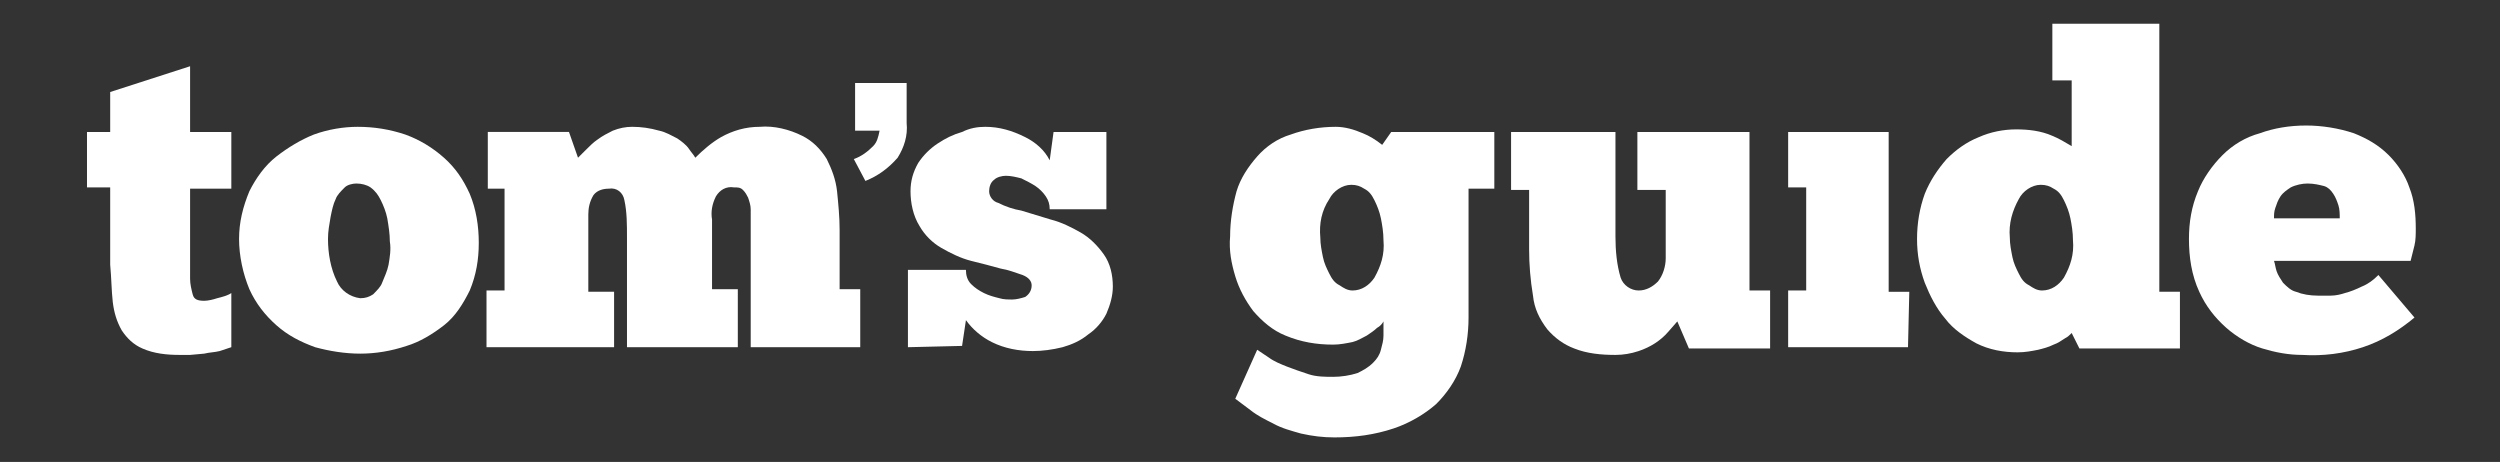 <svg viewBox="0 0 184 34" height="34" width="184" version="1.1" fill="none" xmlns:xlink="http://www.w3.org/1999/xlink" xmlns="http://www.w3.org/2000/svg"><rect x="0" y="0" width="184" height="34" fill="#333333" stroke="none"/><defs><clipPath id="master_svg0_271_40804"><rect rx="0" height="34" width="184" y="0" x="0"></rect></clipPath><clipPath id="master_svg1_271_40805"><rect rx="0" height="30.51" width="172.042" y="1.745" x="6.403"></rect></clipPath></defs><g clip-path="url(#master_svg0_271_40804)"><g clip-path="url(#master_svg1_271_40805)"><g><g><g><g><g><path style="mix-blend-mode:passthrough" fill-opacity="1" fill="#FFFFFF" fill-rule="evenodd" d="M62.84,6.108L66.729,6.108L66.729,9.049C66.824,9.997,66.539,10.851,66.065,11.61C65.401,12.369,64.642,12.938,63.694,13.317L62.84,11.705C63.409,11.515,63.884,11.136,64.263,10.756C64.548,10.472,64.642,10.092,64.737,9.618L62.935,9.618L62.935,6.108L62.84,6.108Z"></path></g><g><path style="mix-blend-mode:passthrough" fill-opacity="1" fill="#FFFFFF" fill-rule="evenodd" d="M6.403,9.713L8.11,9.713L8.11,6.772L13.991,4.875L13.991,9.713L17.026,9.713L17.026,13.886L13.991,13.886L13.991,19.577L13.991,20.052L13.991,20.526C13.991,20.905,14.086,21.285,14.181,21.664C14.275,22.044,14.56,22.138,15.034,22.138C15.319,22.138,15.698,22.044,15.983,21.949C16.362,21.854,16.742,21.759,17.026,21.569L17.026,25.553L16.173,25.837C15.793,25.932,15.414,25.932,15.034,26.027L13.991,26.122L13.232,26.122C12.283,26.122,11.335,26.027,10.481,25.648C9.817,25.363,9.343,24.889,8.963,24.32C8.584,23.656,8.394,22.992,8.3,22.233C8.205,21.38,8.205,20.526,8.11,19.482L8.11,13.791L6.403,13.791L6.403,9.713Z"></path></g><g><path style="mix-blend-mode:passthrough" fill-opacity="1" fill="#FFFFFF" fill-rule="evenodd" d="M26.511,21.949C26.891,21.949,27.175,21.854,27.46,21.664C27.745,21.38,28.029,21.095,28.124,20.811C28.314,20.337,28.504,19.957,28.598,19.483C28.693,18.914,28.788,18.345,28.693,17.776C28.693,17.207,28.598,16.637,28.504,16.068C28.409,15.594,28.219,15.12,28.029,14.74C27.84,14.361,27.65,14.076,27.27,13.792C26.986,13.602,26.606,13.507,26.227,13.507C25.942,13.507,25.563,13.602,25.373,13.792C25.089,14.076,24.804,14.361,24.709,14.646C24.52,15.025,24.425,15.499,24.33,15.973C24.235,16.543,24.14,17.017,24.14,17.586C24.14,18.629,24.33,19.768,24.804,20.716C25.089,21.38,25.753,21.854,26.511,21.949ZM26.511,26.028C25.373,26.028,24.235,25.838,23.192,25.554C22.148,25.174,21.2,24.7,20.346,23.941C19.492,23.182,18.828,22.328,18.354,21.285C17.88,20.147,17.595,18.819,17.595,17.586C17.595,16.353,17.88,15.215,18.354,14.076C18.828,13.128,19.492,12.18,20.346,11.516C21.2,10.852,22.148,10.282,23.097,9.903C24.14,9.523,25.278,9.334,26.322,9.334C27.555,9.334,28.693,9.523,29.831,9.903C30.875,10.282,31.823,10.852,32.677,11.61C33.531,12.369,34.1,13.223,34.574,14.266C35.048,15.404,35.238,16.637,35.238,17.871C35.238,19.104,35.048,20.242,34.574,21.38C34.1,22.328,33.531,23.277,32.677,23.941C31.823,24.605,30.875,25.174,29.926,25.459C28.788,25.838,27.65,26.028,26.511,26.028Z"></path></g><g><path style="mix-blend-mode:passthrough" fill-opacity="1" fill="#FFFFFF" fill-rule="evenodd" d="M45.292,25.552L35.807,25.552L35.807,21.379L37.135,21.379L37.135,13.886L35.902,13.886L35.902,9.712L41.877,9.712L42.541,11.609L43.111,11.04C43.395,10.756,43.68,10.471,43.964,10.281C44.344,9.997,44.723,9.807,45.102,9.617C45.577,9.428,46.051,9.333,46.525,9.333C47.189,9.333,47.853,9.428,48.517,9.617C48.991,9.712,49.466,9.997,49.845,10.187C50.129,10.376,50.509,10.661,50.699,10.945C50.888,11.23,51.078,11.42,51.173,11.609C51.742,11.04,52.406,10.471,53.07,10.092C53.924,9.617,54.872,9.333,55.916,9.333C56.959,9.238,58.097,9.522,59.046,9.997C59.805,10.376,60.374,10.945,60.848,11.704C61.227,12.463,61.512,13.222,61.607,14.075C61.702,15.024,61.796,15.972,61.796,16.921L61.796,21.284L63.314,21.284L63.314,25.552L55.252,25.552L55.252,17.775L55.252,17.111L55.252,16.352L55.252,15.403C55.252,15.119,55.157,14.834,55.062,14.55C54.967,14.36,54.872,14.17,54.682,13.981C54.493,13.791,54.303,13.791,54.019,13.791C53.449,13.696,52.975,13.981,52.691,14.455C52.406,15.024,52.311,15.593,52.406,16.162L52.406,21.284L54.303,21.284L54.303,25.552L46.146,25.552L46.146,17.49C46.146,16.542,46.146,15.593,45.956,14.739C45.861,14.17,45.387,13.791,44.818,13.886C44.438,13.886,43.964,13.981,43.68,14.36C43.395,14.834,43.3,15.308,43.3,15.783L43.3,21.474L45.197,21.474L45.197,25.552L45.292,25.552Z"></path></g><g><path style="mix-blend-mode:passthrough" fill-opacity="1" fill="#FFFFFF" fill-rule="evenodd" d="M66.824,25.554L66.824,19.862L71.092,19.862C71.092,20.242,71.187,20.621,71.472,20.906C71.757,21.19,72.041,21.38,72.42,21.57C72.8,21.759,73.179,21.854,73.559,21.949C73.843,22.044,74.223,22.044,74.507,22.044C74.792,22.044,75.171,21.949,75.456,21.854C75.74,21.664,75.93,21.38,75.93,21.001C75.93,20.716,75.74,20.431,75.266,20.242C74.697,20.052,74.223,19.862,73.653,19.768C72.99,19.578,72.231,19.388,71.472,19.199C70.713,19.009,69.954,18.629,69.29,18.25C68.626,17.871,68.057,17.302,67.678,16.637C67.203,15.879,67.014,14.93,67.014,14.076C67.014,13.318,67.203,12.654,67.583,11.99C67.962,11.421,68.437,10.946,69.006,10.567C69.575,10.188,70.144,9.903,70.808,9.713C71.377,9.429,71.946,9.334,72.515,9.334C73.559,9.334,74.507,9.618,75.456,10.093C76.214,10.472,76.878,11.041,77.258,11.8L77.542,9.713L81.431,9.713L81.431,15.404L77.258,15.404C77.258,15.025,77.163,14.74,76.973,14.456C76.784,14.171,76.499,13.887,76.214,13.697C75.93,13.507,75.55,13.318,75.171,13.128C74.792,13.033,74.412,12.938,74.033,12.938C73.748,12.938,73.369,13.033,73.179,13.223C72.895,13.413,72.8,13.792,72.8,14.076C72.8,14.456,73.084,14.835,73.464,14.93C74.033,15.215,74.602,15.404,75.171,15.499L77.353,16.163C78.112,16.353,78.87,16.732,79.534,17.112C80.198,17.491,80.767,18.06,81.241,18.724C81.716,19.388,81.905,20.242,81.905,21.095C81.905,21.759,81.716,22.423,81.431,23.087C81.147,23.657,80.672,24.226,80.103,24.605C79.534,25.079,78.87,25.364,78.206,25.554C77.448,25.743,76.689,25.838,76.025,25.838C74.981,25.838,73.938,25.648,72.99,25.174C72.231,24.795,71.567,24.226,71.093,23.562L70.808,25.459L66.824,25.554Z"></path></g><g><path style="mix-blend-mode:passthrough" fill-opacity="1" fill="#FFFFFF" fill-rule="evenodd" d="M97.176,17.491C97.176,17.966,97.271,18.44,97.366,18.914C97.461,19.388,97.651,19.768,97.84,20.147C98.03,20.527,98.22,20.811,98.599,21.001C98.884,21.191,99.168,21.38,99.548,21.38C100.212,21.38,100.781,21.001,101.16,20.432C101.634,19.578,101.919,18.724,101.824,17.681C101.824,17.112,101.729,16.543,101.634,16.069C101.54,15.594,101.35,15.12,101.16,14.741C100.97,14.361,100.781,14.077,100.401,13.887C100.117,13.697,99.832,13.602,99.453,13.602C98.789,13.602,98.125,14.077,97.84,14.646C97.271,15.5,97.081,16.448,97.176,17.491ZM92.529,25.743L93.382,26.313C93.762,26.597,94.236,26.787,94.71,26.977C95.185,27.166,95.754,27.356,96.323,27.546C96.892,27.735,97.556,27.735,98.125,27.735C98.694,27.735,99.358,27.641,99.927,27.451C100.307,27.261,100.686,27.071,101.065,26.692C101.35,26.408,101.54,26.123,101.634,25.743C101.729,25.364,101.824,25.079,101.824,24.7L101.824,23.657C101.729,23.846,101.54,24.036,101.35,24.131C101.16,24.321,100.876,24.51,100.591,24.7C100.212,24.89,99.927,25.079,99.548,25.174C99.073,25.269,98.599,25.364,98.125,25.364C96.892,25.364,95.754,25.174,94.615,24.7C93.667,24.321,92.908,23.657,92.244,22.898C91.675,22.139,91.201,21.285,90.916,20.337C90.632,19.388,90.442,18.44,90.537,17.396C90.537,16.258,90.726,15.12,91.011,14.077C91.295,13.128,91.865,12.274,92.529,11.516C93.193,10.757,94.046,10.188,94.995,9.903C96.038,9.524,97.176,9.334,98.314,9.334C98.978,9.334,99.643,9.524,100.307,9.808C100.781,9.998,101.255,10.283,101.729,10.662L102.393,9.714L109.982,9.714L109.982,13.887L108.085,13.887L108.085,23.372C108.085,24.605,107.895,25.838,107.516,26.977C107.136,28.02,106.472,28.968,105.713,29.727C104.859,30.486,103.721,31.15,102.583,31.529C101.16,32.004,99.737,32.193,98.22,32.193C97.366,32.193,96.607,32.099,95.754,31.909C95.09,31.719,94.331,31.529,93.667,31.15C93.098,30.866,92.529,30.581,92.054,30.201L90.916,29.348L92.529,25.743Z"></path></g><g><path style="mix-blend-mode:passthrough" fill-opacity="1" fill="#FFFFFF" fill-rule="evenodd" d="M111.215,9.713L118.898,9.713L118.898,17.396C118.898,18.439,118.993,19.483,119.278,20.431C119.467,21,120.036,21.38,120.605,21.38C121.175,21.38,121.649,21.095,122.028,20.716C122.407,20.241,122.597,19.577,122.597,19.008L122.597,13.981L120.511,13.981L120.511,9.713L128.762,9.713L128.762,21.38L130.28,21.38L130.28,25.648L124.305,25.648L123.451,23.656L122.787,24.415C122.218,25.079,121.459,25.553,120.605,25.838C120.036,26.027,119.467,26.122,118.898,26.122C117.855,26.122,116.811,26.027,115.863,25.648C115.104,25.363,114.44,24.889,113.871,24.225C113.302,23.466,112.923,22.708,112.828,21.759C112.638,20.621,112.543,19.483,112.543,18.344L112.543,13.981L111.215,13.981L111.215,9.713Z"></path></g><g><path style="mix-blend-mode:passthrough" fill-opacity="1" fill="#FFFFFF" d="M140.429,25.553L131.608,25.553L131.608,21.38L132.936,21.38L132.936,13.791L131.608,13.791L131.608,9.713L139.006,9.713L139.006,21.475L140.524,21.475L140.429,25.553Z"></path></g><g><path style="mix-blend-mode:passthrough" fill-opacity="1" fill="#FFFFFF" fill-rule="evenodd" d="M147.923,17.491C147.923,17.965,148.018,18.439,148.112,18.913C148.207,19.387,148.397,19.767,148.587,20.146C148.776,20.526,148.966,20.81,149.345,21C149.63,21.19,149.915,21.38,150.294,21.38C150.958,21.38,151.527,21,151.906,20.431C152.381,19.577,152.665,18.724,152.57,17.68C152.57,17.111,152.476,16.542,152.381,16.068C152.286,15.594,152.096,15.119,151.906,14.74C151.717,14.36,151.527,14.076,151.148,13.886C150.863,13.696,150.578,13.602,150.199,13.602C149.535,13.602,148.871,14.076,148.587,14.645C148.112,15.499,147.828,16.447,147.923,17.491ZM152.476,5.919L151.053,5.919L151.053,1.745L158.926,1.745L158.926,21.474L160.443,21.474L160.443,25.648L153.045,25.648L152.476,24.51C152.286,24.699,152.191,24.794,152.001,24.889C151.717,25.079,151.432,25.268,151.148,25.363C150.768,25.553,150.389,25.648,150.009,25.743C149.535,25.837,149.061,25.932,148.492,25.932C147.449,25.932,146.405,25.743,145.456,25.268C144.603,24.794,143.749,24.225,143.18,23.466C142.516,22.707,142.042,21.759,141.663,20.81C141.283,19.767,141.094,18.724,141.094,17.585C141.094,16.447,141.283,15.309,141.663,14.266C142.042,13.317,142.611,12.463,143.275,11.705C143.939,11.041,144.698,10.472,145.646,10.092C146.5,9.713,147.449,9.523,148.397,9.523C149.251,9.523,150.199,9.618,151.053,9.997C151.527,10.187,152.001,10.472,152.476,10.756L152.476,5.919Z"></path></g><g><path style="mix-blend-mode:passthrough" fill-opacity="1" fill="#FFFFFF" fill-rule="evenodd" d="M169.833,13.507C169.454,13.507,168.98,13.602,168.6,13.792C168.316,13.981,168.031,14.171,167.842,14.455C167.652,14.74,167.557,15.025,167.462,15.309C167.367,15.594,167.367,15.783,167.367,16.068L172.205,16.068C172.205,15.783,172.205,15.404,172.11,15.119C172.015,14.835,171.92,14.55,171.73,14.266C171.541,13.981,171.351,13.792,171.066,13.697C170.687,13.602,170.308,13.507,169.833,13.507ZM177.706,23.371C176.568,24.32,175.335,25.079,173.912,25.553C172.489,26.027,170.971,26.217,169.454,26.122C168.411,26.122,167.462,25.933,166.514,25.648C165.565,25.363,164.616,24.794,163.858,24.13C163.004,23.371,162.34,22.518,161.866,21.474C161.296,20.241,161.107,18.913,161.107,17.585C161.107,16.352,161.296,15.214,161.771,14.076C162.15,13.128,162.814,12.179,163.573,11.42C164.332,10.661,165.28,10.092,166.324,9.808C167.367,9.428,168.505,9.238,169.738,9.238C170.877,9.238,172.11,9.428,173.248,9.808C174.197,10.187,175.05,10.661,175.809,11.42C176.473,12.084,177.042,12.938,177.327,13.792C177.706,14.74,177.801,15.783,177.801,16.827C177.801,17.206,177.801,17.68,177.706,18.06L177.421,19.198L167.367,19.198C167.462,19.483,167.462,19.672,167.557,19.957C167.652,20.241,167.842,20.526,168.031,20.81C168.316,21.095,168.6,21.38,168.98,21.474C169.454,21.664,170.023,21.759,170.592,21.759L171.541,21.759C171.92,21.759,172.3,21.664,172.584,21.569C172.964,21.474,173.438,21.285,173.817,21.095C174.291,20.905,174.671,20.621,175.05,20.241L177.706,23.371Z"></path></g></g></g></g></g></g></g></svg>